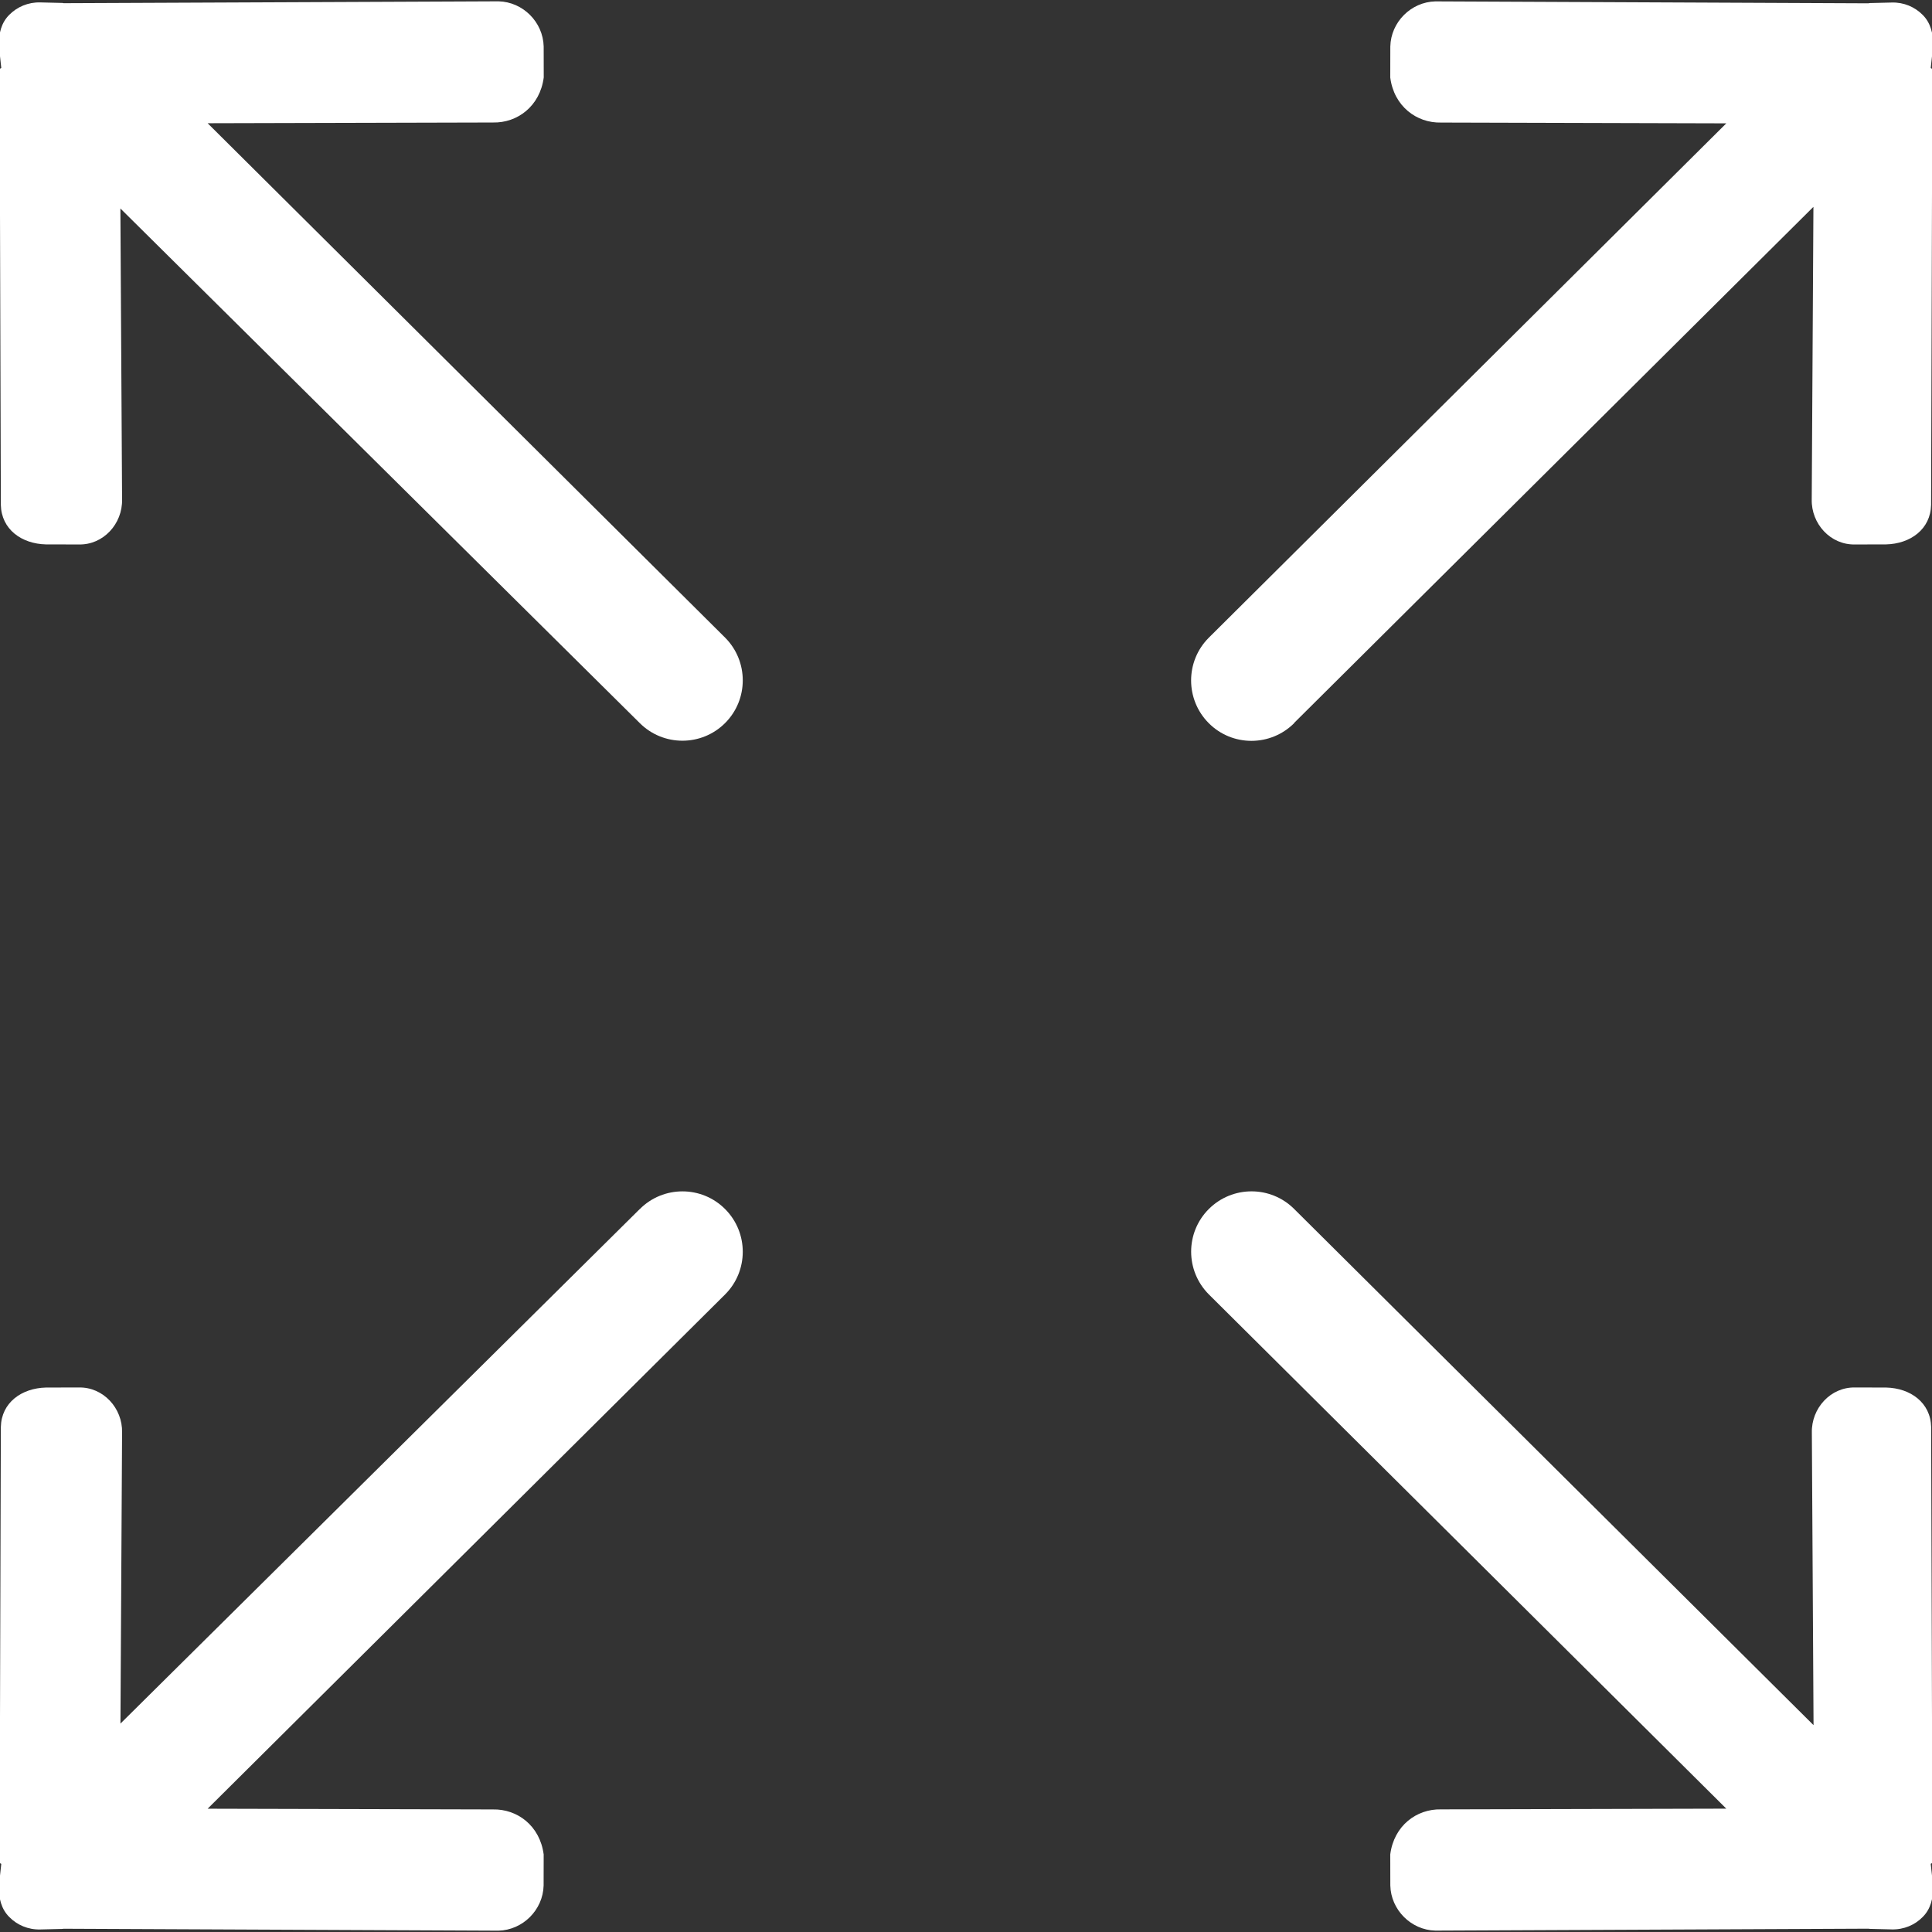 <?xml version="1.0" encoding="UTF-8"?> <svg xmlns="http://www.w3.org/2000/svg" fill="#ffffff" width="800px" height="800px" viewBox="0 0 32 32" version="1.1" stroke="#ffffff" stroke-width="0"><rect x="0" y="0" width="32" height="32" fill="#333333" stroke="none"/><g id="SVGRepo_bgCarrier" stroke-width="0"></g><g id="SVGRepo_tracerCarrier" stroke-linecap="round" stroke-linejoin="round"></g><g id="SVGRepo_iconCarrier"><path d="M21.434 11.975l8.602-8.549-0.028 4.846c-0.009 0.404 0.311 0.755 0.716 0.746l0.513-0.001c0.404-0.009 0.739-0.25 0.748-0.654l0.021-7.219c0-0.007-0.027-0.012-0.027-0.019l0.040-0.366c0.004-0.203-0.044-0.384-0.174-0.513-0.13-0.131-0.311-0.21-0.512-0.204l-0.366 0.009c-0.007 0-0.012 0.003-0.020 0.004l-7.172-0.032c-0.404 0.009-0.738 0.343-0.747 0.748l-0.001 0.513c0.061 0.476 0.436 0.755 0.84 0.746l4.726 0.013-8.572 8.52c-0.39 0.39-0.39 1.024 0 1.415s1.023 0.39 1.414 0zM10.597 20.025l-8.602 8.523 0.027-4.82c0.010-0.404-0.312-0.756-0.716-0.747l-0.544 0.001c-0.405 0.010-0.739 0.25-0.748 0.654l-0.021 7.219c0 0.007 0.028 0.011 0.028 0.019l-0.040 0.365c-0.005 0.203 0.043 0.385 0.174 0.514 0.129 0.131 0.311 0.21 0.512 0.205l0.366-0.009c0.007 0 0.012-0.003 0.020-0.003l7.203 0.032c0.404-0.010 0.738-0.344 0.748-0.748l0.001-0.514c-0.062-0.476-0.436-0.755-0.84-0.746l-4.726-0.012 8.571-8.518c0.39-0.39 0.39-1.023 0-1.414s-1.023-0.391-1.413-0zM32.007 30.855l-0.021-7.219c-0.009-0.404-0.343-0.645-0.747-0.654l-0.513-0.001c-0.404-0.009-0.725 0.343-0.716 0.747l0.028 4.846-8.602-8.549c-0.39-0.39-1.023-0.39-1.414 0s-0.39 1.023 0 1.414l8.571 8.518-4.726 0.012c-0.404-0.009-0.779 0.27-0.84 0.746l0.001 0.514c0.009 0.404 0.344 0.739 0.747 0.748l7.172-0.032c0.008 0 0.013 0.003 0.020 0.003l0.366 0.009c0.201 0.005 0.384-0.074 0.512-0.205 0.131-0.129 0.178-0.311 0.174-0.514l-0.040-0.365c0-0.008 0.027-0.012 0.027-0.019zM3.439 2.041l4.727-0.012c0.404 0.009 0.778-0.27 0.84-0.746l-0.001-0.513c-0.010-0.405-0.344-0.739-0.748-0.748l-7.204 0.031c-0.008-0.001-0.013-0.004-0.020-0.004l-0.366-0.009c-0.201-0.005-0.383 0.074-0.512 0.204-0.132 0.13-0.179 0.31-0.174 0.514l0.040 0.366c0 0.007-0.028 0.012-0.028 0.020l0.021 7.219c0.009 0.404 0.343 0.645 0.748 0.654l0.545 0.001c0.404 0.009 0.724-0.342 0.715-0.746l-0.028-4.819 8.602 8.523c0.39 0.39 1.024 0.39 1.414 0s0.39-1.024 0-1.415z"></path></g></svg> 